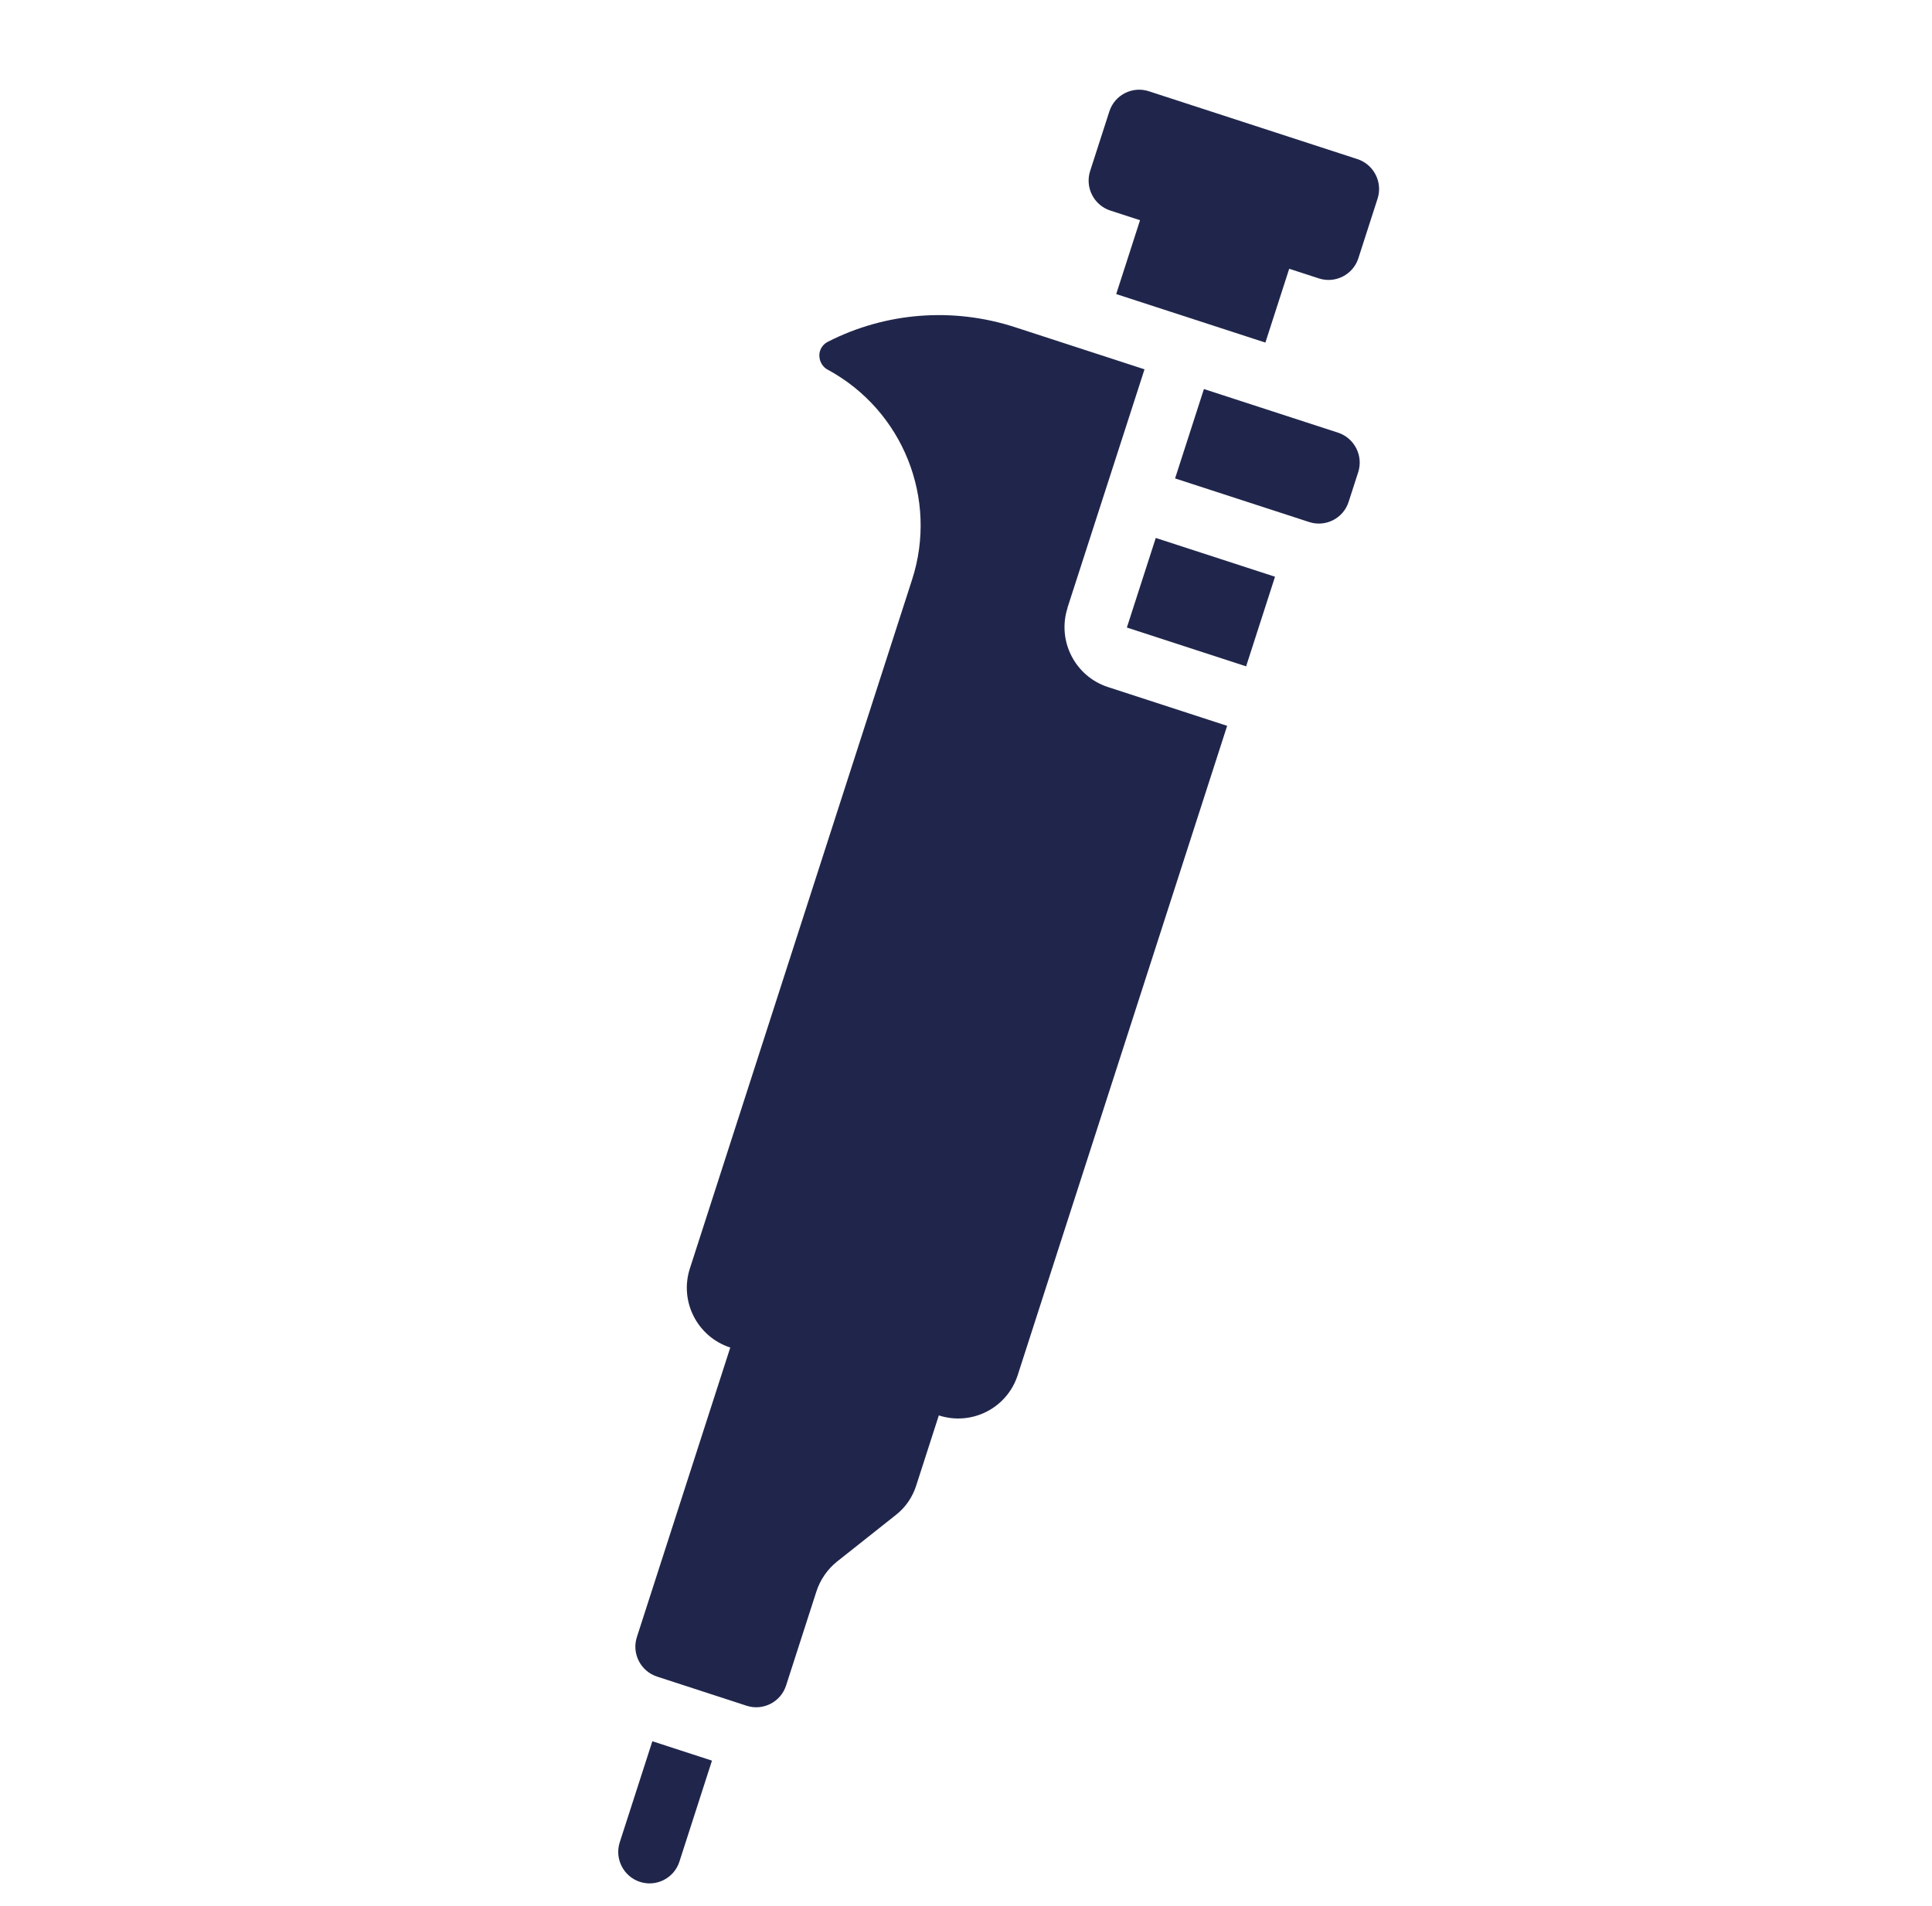<svg width="76" height="75" viewBox="0 0 76 75" fill="none" xmlns="http://www.w3.org/2000/svg">
<g clip-path="url(#clip0_5_469)">
<path d="M28.007 69.277L26.725 73.255C26.516 73.901 25.82 74.257 25.173 74.047C24.527 73.837 24.171 73.138 24.379 72.491L25.662 68.514L28.007 69.277Z" fill="#20264B"/>
<path d="M53.405 6.263L45.191 3.59C44.545 3.379 43.849 3.735 43.64 4.382L42.883 6.729C42.675 7.376 43.031 8.075 43.677 8.285L44.846 8.665L43.909 11.571L49.777 13.48L50.714 10.575L51.882 10.955C52.528 11.165 53.225 10.809 53.434 10.163L54.191 7.815C54.399 7.169 54.042 6.47 53.396 6.26L53.405 6.263Z" fill="#20264B"/>
<path d="M41.988 23.925L45.022 14.532L39.933 12.876C37.49 12.081 34.847 12.283 32.564 13.449C32.406 13.53 32.305 13.663 32.259 13.805C32.173 14.07 32.288 14.411 32.575 14.554C35.52 16.158 36.906 19.624 35.88 22.804L27.138 49.912C26.718 51.214 27.434 52.602 28.727 53.023L25.053 64.415C24.844 65.062 25.201 65.76 25.847 65.97L29.37 67.117C30.016 67.327 30.712 66.971 30.921 66.325L32.115 62.622C32.264 62.161 32.548 61.749 32.925 61.446L35.236 59.614C35.622 59.314 35.9 58.906 36.046 58.439L36.931 55.693C38.224 56.113 39.614 55.411 40.034 54.108L48.273 28.56L43.582 27.033C42.29 26.613 41.577 25.216 41.994 23.922L41.999 23.919L41.988 23.925Z" fill="#20264B"/>
<path d="M46.225 18.825L51.5 20.541C52.146 20.752 52.843 20.396 53.051 19.749L53.428 18.58C53.637 17.933 53.28 17.235 52.634 17.024L47.359 15.308L46.222 18.833L46.225 18.825Z" fill="#20264B"/>
<path d="M44.328 24.692L45.465 21.167L50.156 22.693L49.019 26.219L44.328 24.692Z" fill="#20264B"/>
</g>
<defs>
<clipPath id="clip0_5_469">
<rect width="56.685" height="54.371" fill="white" transform="translate(0.29 26.11) rotate(-27.05)"/>
</clipPath>
</defs>
</svg>
